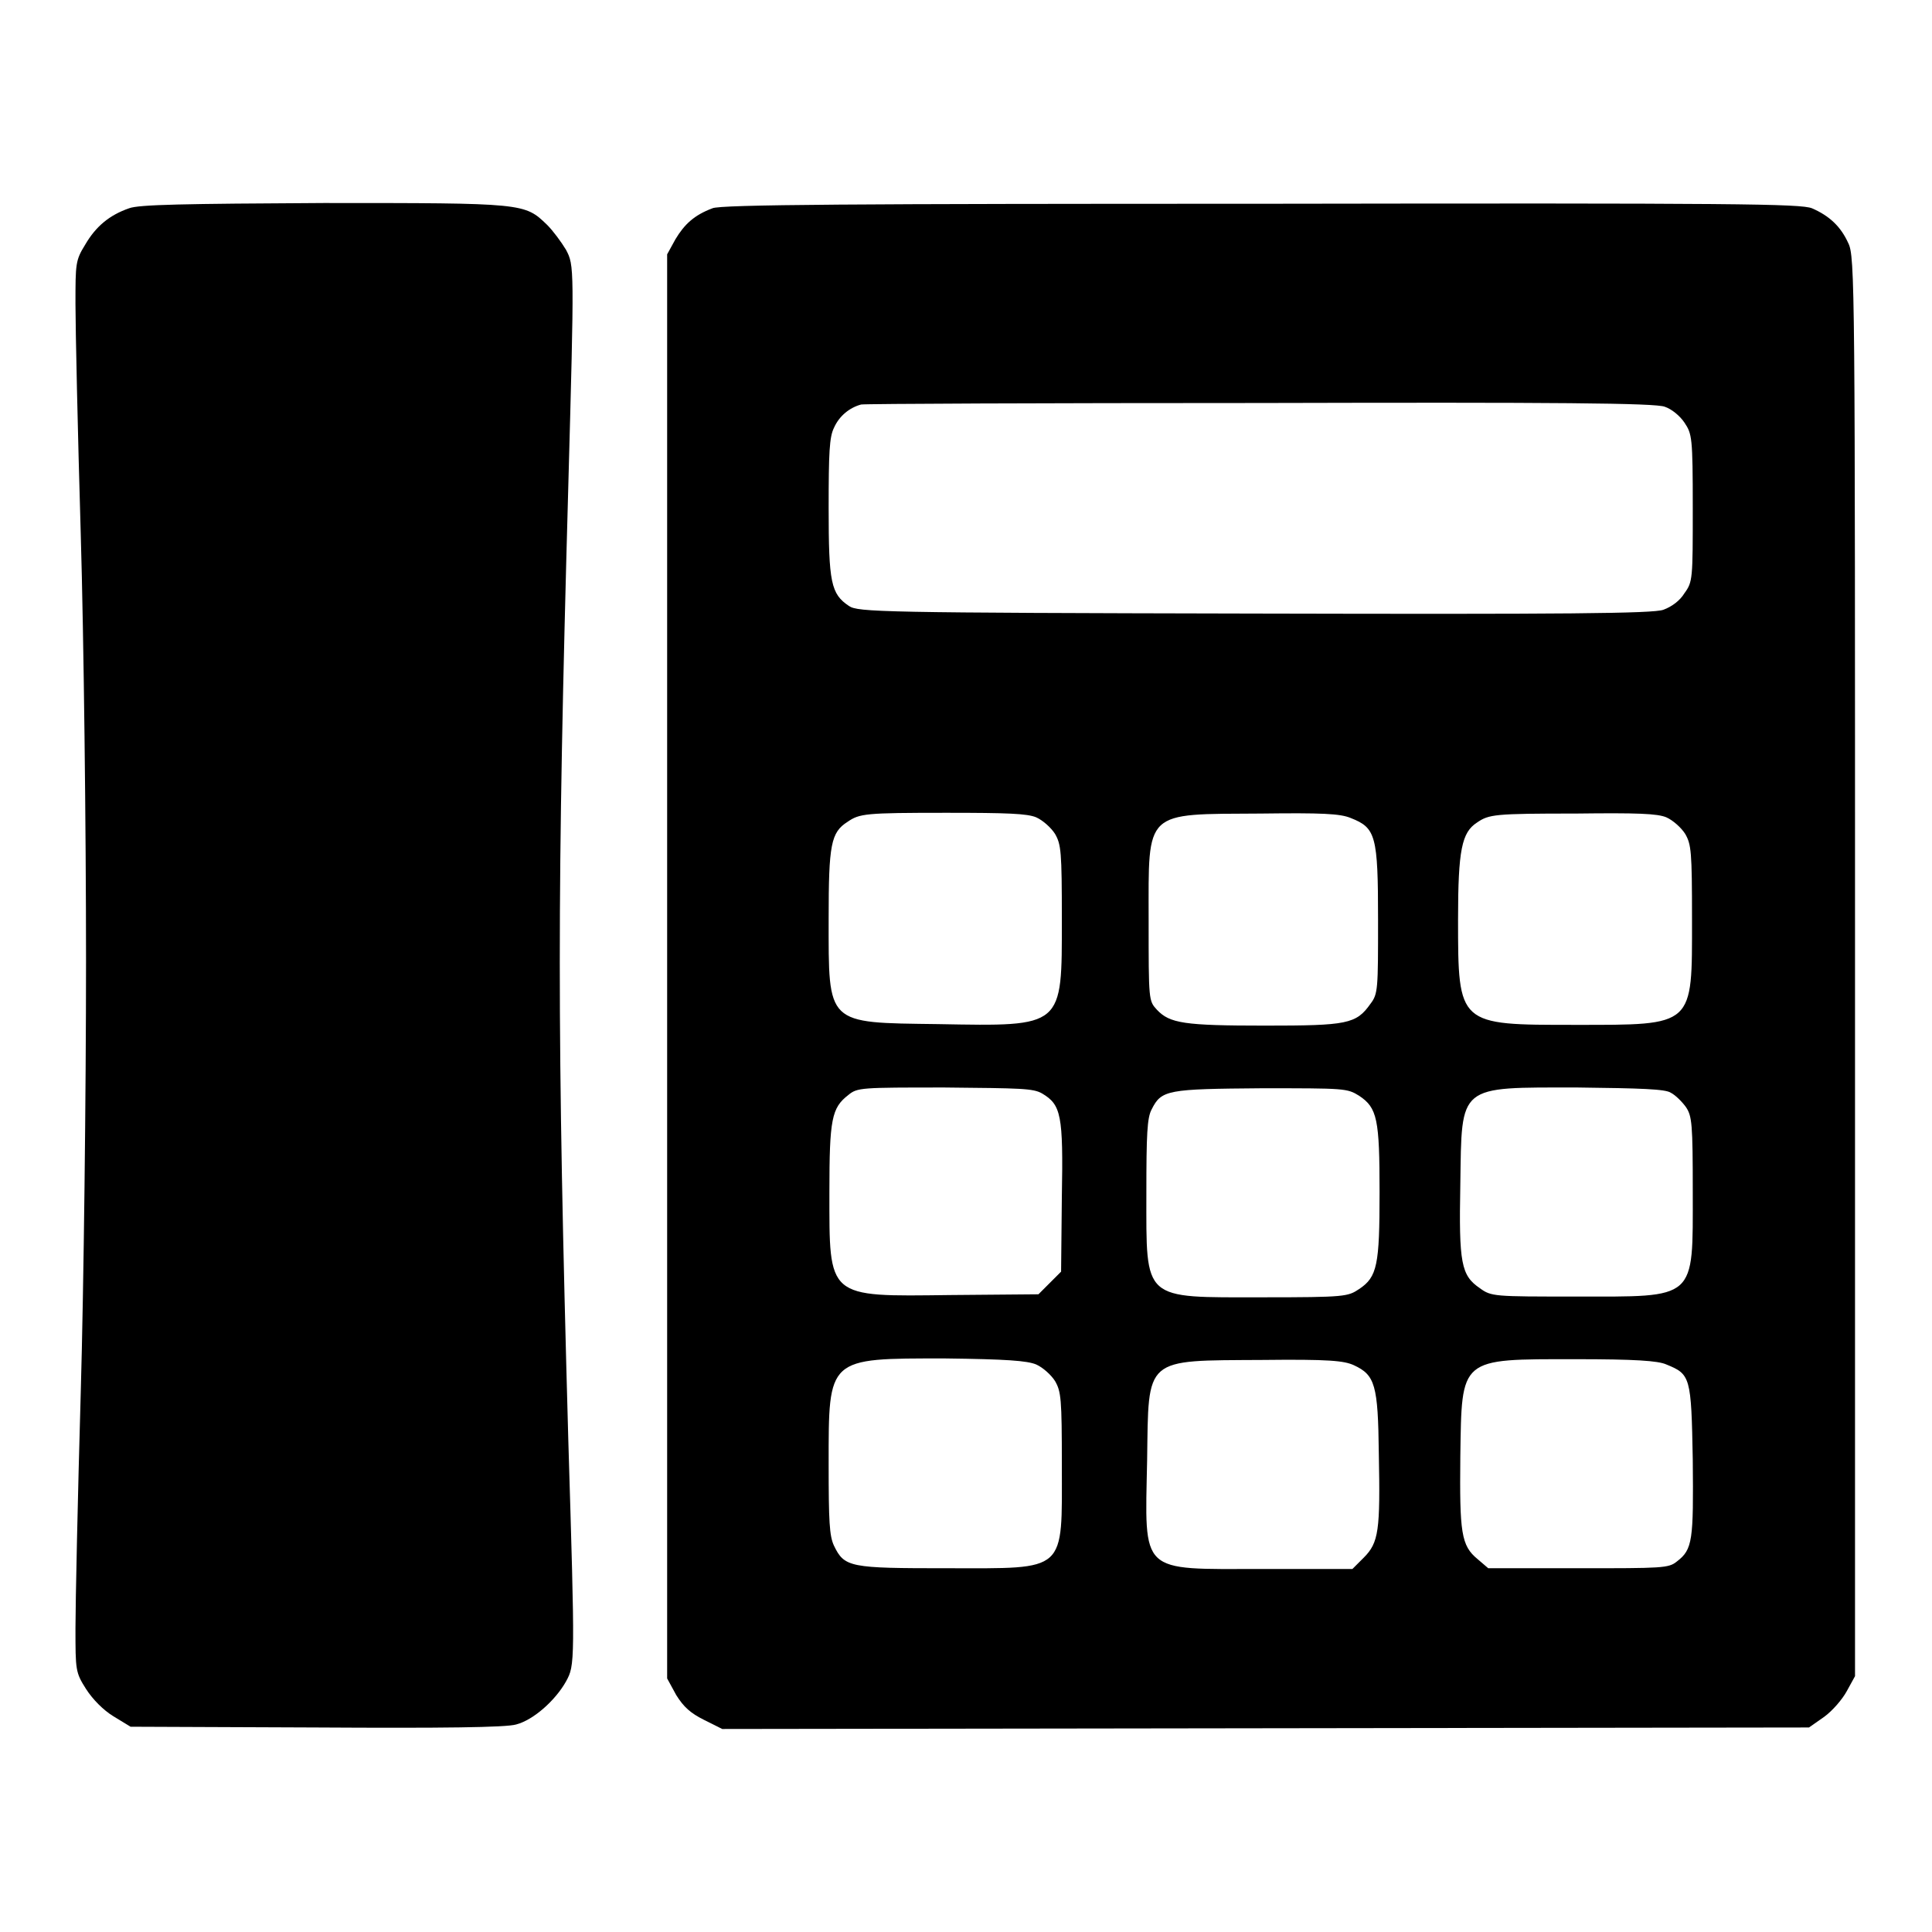 <?xml version="1.0" encoding="utf-8"?>
<!-- Svg Vector Icons : http://www.onlinewebfonts.com/icon -->
<!DOCTYPE svg PUBLIC "-//W3C//DTD SVG 1.1//EN" "http://www.w3.org/Graphics/SVG/1.1/DTD/svg11.dtd">
<svg version="1.1" xmlns="http://www.w3.org/2000/svg" xmlns:xlink="http://www.w3.org/1999/xlink" x="0px" y="0px" viewBox="0 0 256 256" enable-background="new 0 0 256 256" xml:space="preserve">
<g><g><g><path fill="#000000" d="M17.1,27.6c-2.6,0.9-4.4,2.4-5.8,4.8C10,34.5,10,34.9,10,40.3c0,3.2,0.3,16.9,0.7,30.5c0.4,13.6,0.7,39,0.7,56.5c0,17.5-0.3,43.2-0.7,57.2c-0.4,13.9-0.7,28-0.7,31.2c0,5.6,0,5.9,1.4,8.1c0.9,1.4,2.3,2.8,3.6,3.6l2.3,1.4l24.6,0.1c16.7,0.1,25.2,0,26.5-0.4c2.3-0.6,5.2-3.2,6.6-5.7c1.2-2.2,1.2-2.3,0.3-32.1c-1.5-54.3-1.5-72.1,0-126.2c0.8-29.3,0.8-29.3-0.3-31.4c-0.6-1-1.7-2.5-2.5-3.3c-3-2.9-3-2.9-29.6-2.9C24.3,27,18.4,27.1,17.1,27.6z"/><path fill="#000000" d="M94.4,27.6c-2.4,0.9-3.7,2.1-4.9,4.1l-1.1,2V128v94.4l1.2,2.2c1,1.6,1.9,2.4,3.7,3.3l2.4,1.2l72-0.1l72-0.1l2-1.4c1.1-0.8,2.4-2.3,3-3.4l1.1-2V128c0-90.3,0-94-0.9-95.8c-1-2.2-2.5-3.6-4.8-4.6c-1.5-0.6-9.7-0.7-73.1-0.6C113.7,27,95.4,27.1,94.4,27.6z M220.6,53.9c0.9,0.3,2,1.2,2.6,2.1c1,1.5,1.1,1.9,1.1,11.3c0,9.4,0,9.8-1.1,11.3c-0.6,1-1.7,1.8-2.8,2.2c-1.4,0.5-12.9,0.6-54.2,0.5c-49.7-0.1-52.5-0.2-53.7-1c-2.4-1.6-2.7-3.1-2.7-13c0-7.3,0.1-9.4,0.7-10.6c0.7-1.6,2.1-2.7,3.6-3.1c0.5-0.1,24.3-0.2,52.8-0.2C206.2,53.3,219.4,53.4,220.6,53.9z M137.3,108.3c0.9,0.4,2,1.4,2.5,2.2c0.8,1.4,0.9,2.3,0.9,11.3c0,14.4,0.3,14.2-16.4,13.9c-14.9-0.2-14.5,0.2-14.5-14c0-9.8,0.3-11.4,2.5-12.8c1.6-1.1,2.3-1.2,13.1-1.2C133.5,107.7,136.1,107.8,137.3,108.3z M179,108.4c3.3,1.3,3.6,2.3,3.6,13.5c0,9.1,0,9.8-1,11.1c-1.9,2.7-3.1,2.9-14,2.9c-10.7,0-12.6-0.3-14.3-2.1c-1.1-1.2-1.1-1.2-1.1-11.9c0-14.7-0.7-14,14.9-14.1C175.1,107.7,177.6,107.8,179,108.4z M220.8,108.3c0.9,0.4,2,1.4,2.5,2.2c0.8,1.4,0.9,2.3,0.9,11.3c0,14.3,0.4,14-15.5,14c-15.5,0-15.5,0.1-15.5-14c0-9.2,0.5-11.5,2.5-12.8c1.6-1.1,2.3-1.2,13.1-1.2C217,107.7,219.6,107.8,220.8,108.3z M138.1,144.9c2.5,1.5,2.8,2.8,2.6,13.7l-0.1,9.9l-1.5,1.5l-1.5,1.5l-11.7,0.1c-16.4,0.2-16,0.5-16-13.7c0-9.6,0.3-11.1,2.5-12.8c1.2-1,1.7-1,12.8-1C135.3,144.2,136.9,144.2,138.1,144.9z M180.1,145.2c2.4,1.6,2.7,3.1,2.7,12.8c0,9.6-0.3,11.2-2.7,12.8c-1.5,1-1.8,1.1-12.8,1.1c-16,0-15.4,0.6-15.4-13.8c0-7.8,0.1-10,0.7-11.1c1.3-2.6,2.1-2.7,14.6-2.8C178.2,144.2,178.5,144.2,180.1,145.2z M221.4,144.8c0.6,0.3,1.5,1.2,2,1.9c0.8,1.2,0.9,2.2,0.9,11.2c0,14.5,0.6,13.9-15.6,13.9c-10.7,0-11.1,0-12.6-1.1c-2.5-1.7-2.8-3.3-2.6-13.8c0.2-13.3-0.4-12.8,15.6-12.8C217.4,144.2,220.7,144.3,221.4,144.8z M137.3,180.8c0.9,0.4,2,1.4,2.5,2.2c0.8,1.4,0.9,2.3,0.9,11.1c0,14.4,0.8,13.7-15.2,13.7c-12.9,0-13.6-0.1-15-3c-0.6-1.3-0.7-3.2-0.7-10.8c0-14.2-0.2-14,15.4-14C133.4,180.1,136.1,180.3,137.3,180.8z M179.4,180.9c2.8,1.3,3.2,2.6,3.3,11.7c0.2,10.2,0,11.8-2,13.8l-1.5,1.5h-12c-16.3,0-15.5,0.8-15.2-14.4c0.2-13.8-0.5-13.2,15.3-13.3C176.1,180.1,178.1,180.3,179.4,180.9z M220.8,180.8c3.2,1.3,3.3,1.6,3.5,12.6c0.1,10.7,0,11.9-2.1,13.5c-1.1,0.9-1.9,0.9-13.1,0.9h-11.9l-1.4-1.2c-2.2-1.8-2.4-3.5-2.3-13.6c0.2-13.2-0.2-12.9,15.3-12.9C216.6,180.1,219.7,180.3,220.8,180.8z"/></g></g></g>
</svg>
